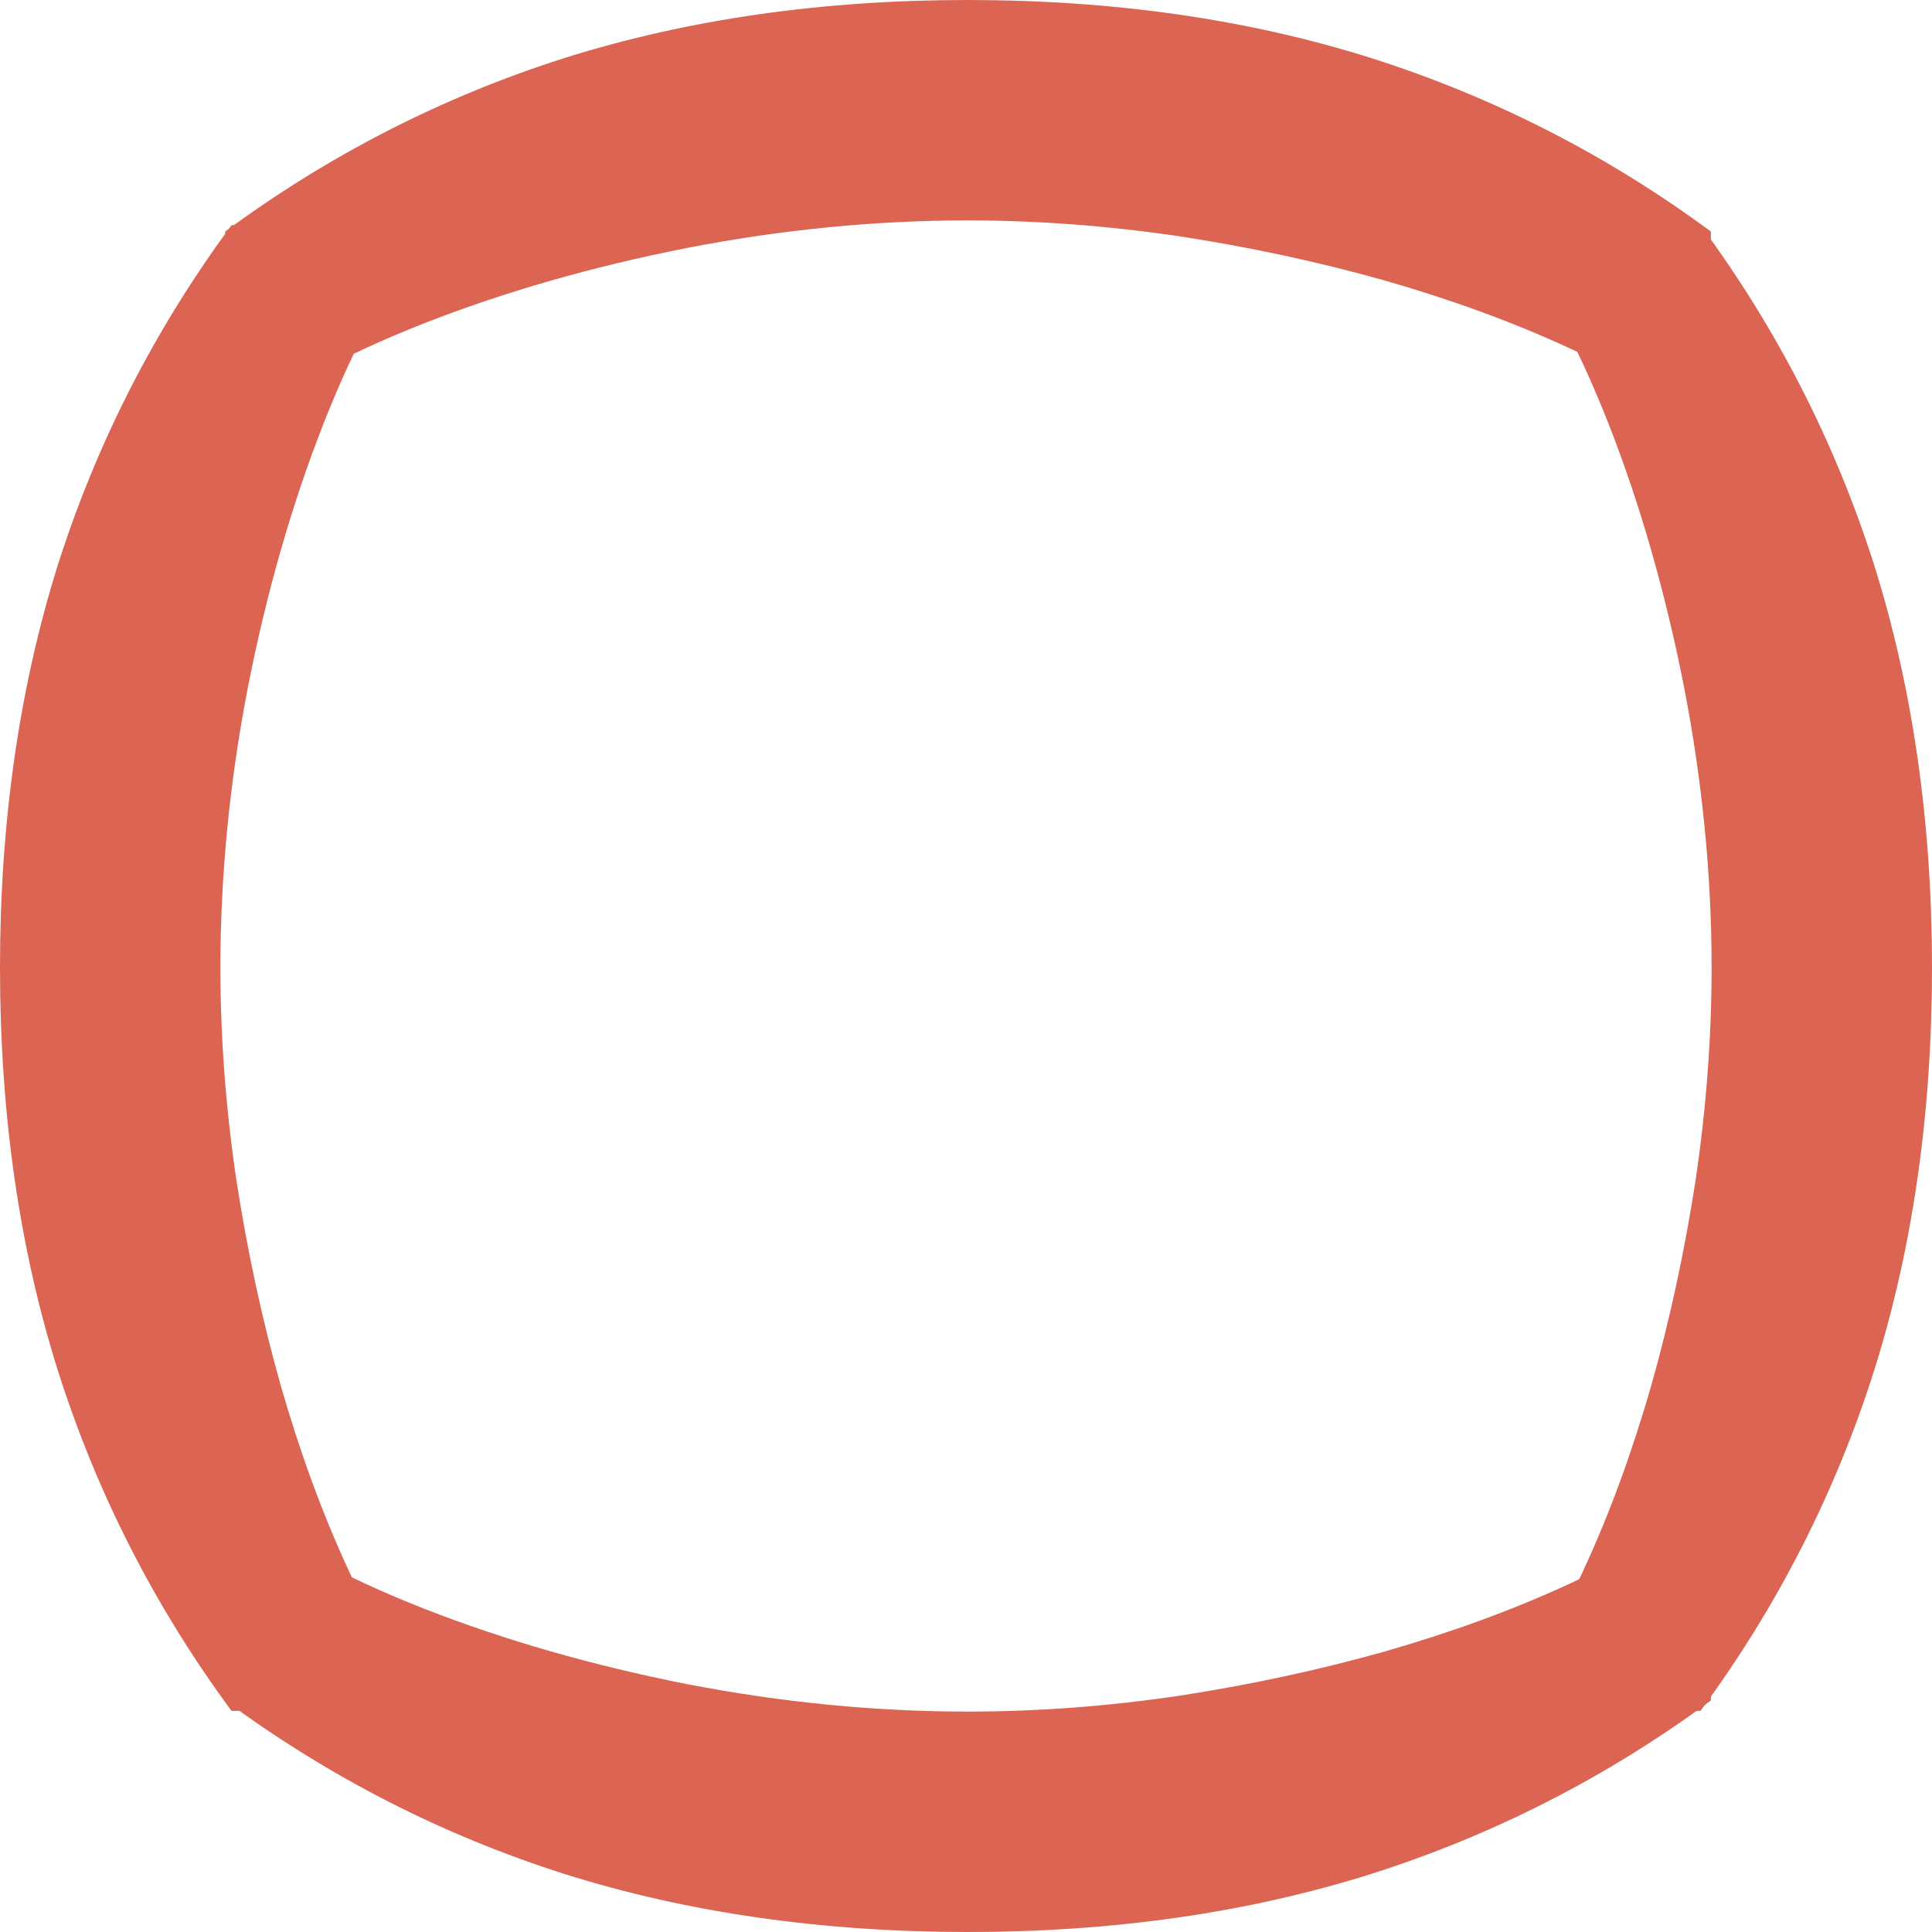 <?xml version="1.0" encoding="utf-8"?>
<svg xmlns="http://www.w3.org/2000/svg" fill="none" height="100%" overflow="visible" preserveAspectRatio="none" style="display: block;" viewBox="0 0 24 24" width="100%">
<g id="Group 7">
<path d="M24 12.021C24 13.837 23.76 15.505 23.281 17.026C22.797 18.551 22.078 19.96 21.124 21.253L18.647 21.253C19.015 20.774 19.359 20.185 19.678 19.488C19.998 18.796 20.276 18.035 20.514 17.207C20.746 16.384 20.93 15.53 21.066 14.643C21.196 13.757 21.262 12.883 21.262 12.021C21.262 10.874 21.148 9.712 20.92 8.535C20.688 7.358 20.376 6.269 19.983 5.267C19.586 4.259 19.141 3.436 18.647 2.797L21.124 2.797C22.078 4.09 22.797 5.497 23.281 7.017C23.76 8.542 24 10.21 24 12.021Z" fill="#DB6453" id="Caption 5"/>
<path d="M12.021 1.61282e-06C13.837 2.00968e-06 15.505 0.24 17.026 0.719C18.551 1.203 19.96 1.922 21.253 2.876L21.253 5.353C20.773 4.985 20.185 4.641 19.488 4.322C18.796 4.002 18.035 3.724 17.207 3.486C16.384 3.254 15.529 3.07 14.643 2.934C13.757 2.804 12.883 2.738 12.021 2.738C10.874 2.738 9.712 2.852 8.535 3.08C7.358 3.312 6.269 3.624 5.267 4.017C4.259 4.414 3.436 4.859 2.797 5.353L2.797 2.876C4.09 1.922 5.497 1.203 7.017 0.719C8.542 0.24 10.21 1.21703e-06 12.021 1.61282e-06Z" fill="#DB6453" id="Caption 7"/>
<path d="M12.021 24C13.837 24 15.505 23.76 17.026 23.281C18.551 22.797 19.96 22.078 21.253 21.124L21.253 18.647C20.773 19.015 20.185 19.359 19.488 19.678C18.796 19.998 18.035 20.276 17.207 20.514C16.384 20.746 15.529 20.93 14.643 21.066C13.757 21.197 12.883 21.262 12.021 21.262C10.874 21.262 9.712 21.148 8.535 20.921C7.358 20.688 6.269 20.376 5.267 19.983C4.259 19.587 3.436 19.141 2.797 18.647L2.797 21.124C4.09 22.078 5.497 22.797 7.017 23.281C8.542 23.76 10.21 24 12.021 24Z" fill="#DB6453" id="Caption 8"/>
<path d="M4.03206e-07 12.021C5.61948e-07 13.837 0.24 15.505 0.719 17.026C1.203 18.551 1.922 19.96 2.876 21.253L5.353 21.253C4.985 20.774 4.641 20.185 4.322 19.488C4.002 18.796 3.724 18.035 3.486 17.207C3.254 16.384 3.07 15.53 2.934 14.643C2.804 13.757 2.738 12.883 2.738 12.021C2.738 10.874 2.852 9.712 3.08 8.535C3.312 7.358 3.624 6.269 4.017 5.267C4.414 4.259 4.859 3.436 5.353 2.797L2.876 2.797C1.922 4.09 1.203 5.497 0.719 7.017C0.24 8.542 2.44887e-07 10.21 4.03206e-07 12.021Z" fill="#DB6453" id="Caption 6"/>
</g>
</svg>